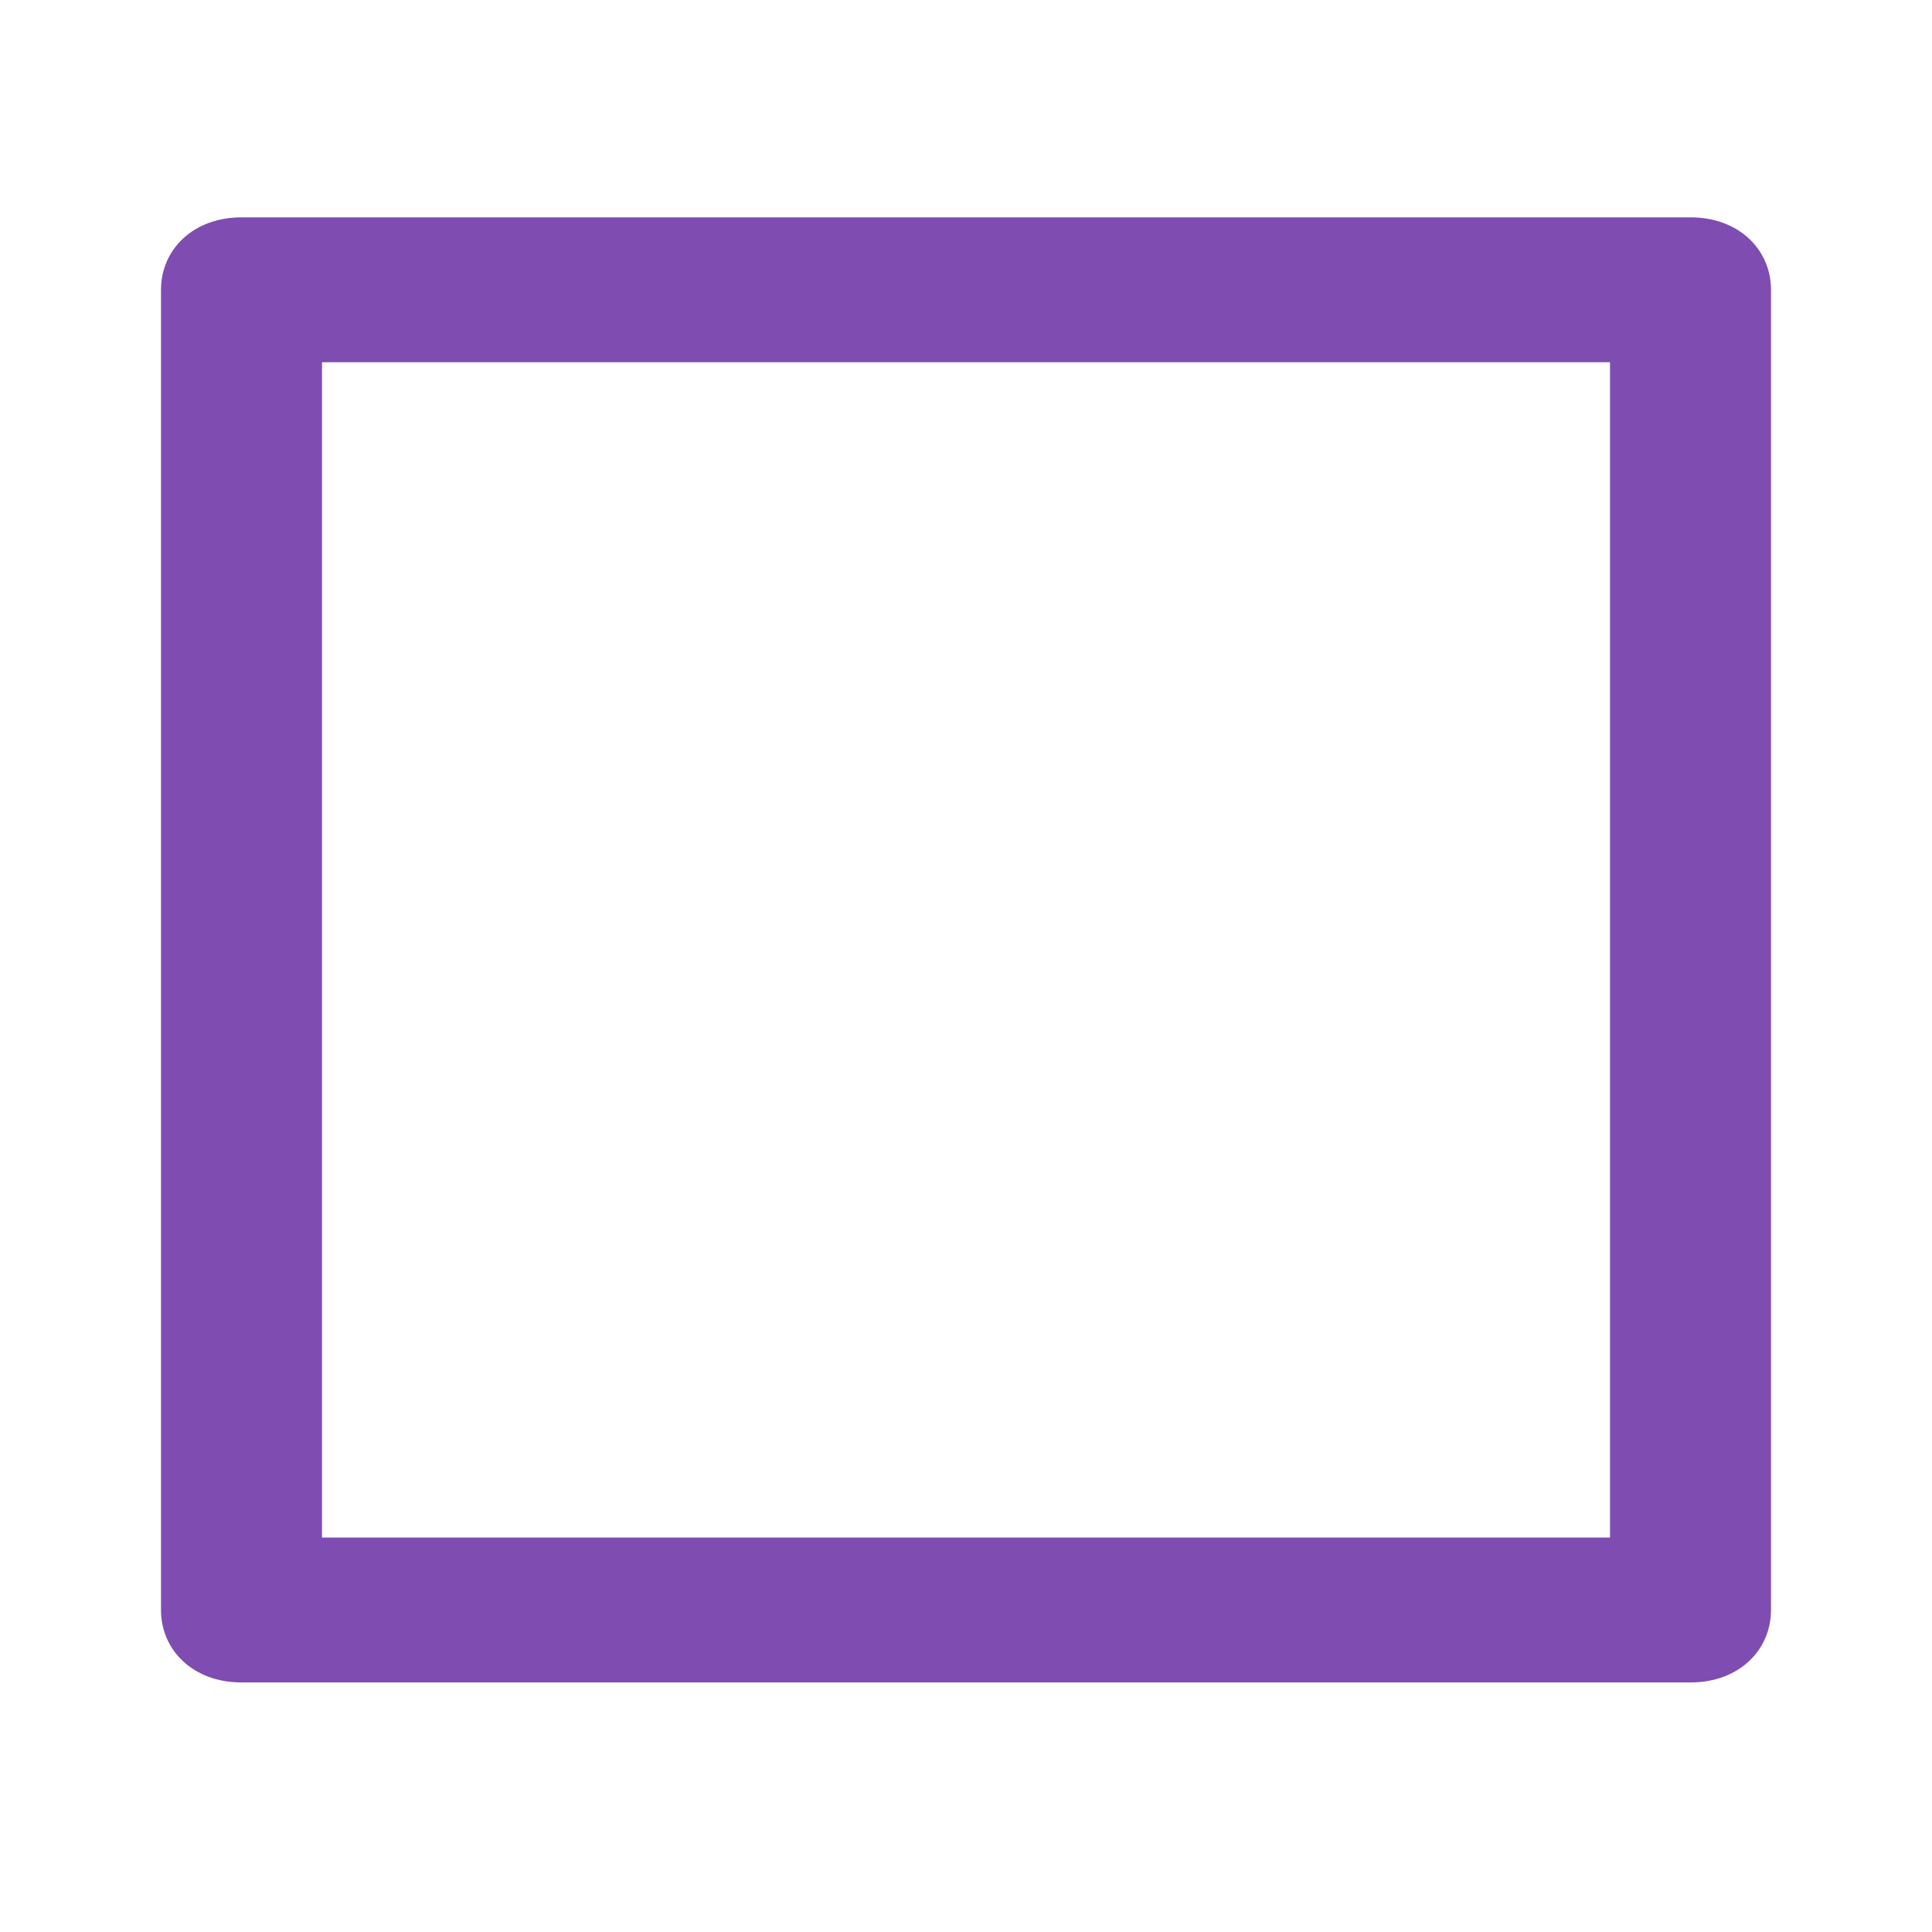 <?xml version="1.0" encoding="utf-8"?>
<!-- Generator: Adobe Illustrator 24.0.0, SVG Export Plug-In . SVG Version: 6.00 Build 0)  -->
<svg version="1.1" id="레이어_1" xmlns="http://www.w3.org/2000/svg" xmlns:xlink="http://www.w3.org/1999/xlink" x="0px"
	 y="0px" viewBox="0 0 24 24" style="enable-background:new 0 0 24 24;" xml:space="preserve">
<style type="text/css">
	.st0{fill:#7F4CB1;}
</style>
<path class="st0" d="M21,2.7H3c-0.6,0-1,0.4-1,0.9V20c0,0.5,0.4,0.9,1,0.9h18c0.6,0,1-0.4,1-0.9V3.6C22,3.1,21.6,2.7,21,2.7z
	 M20,19.1H4V4.5h16V19.1z"/>
</svg>
